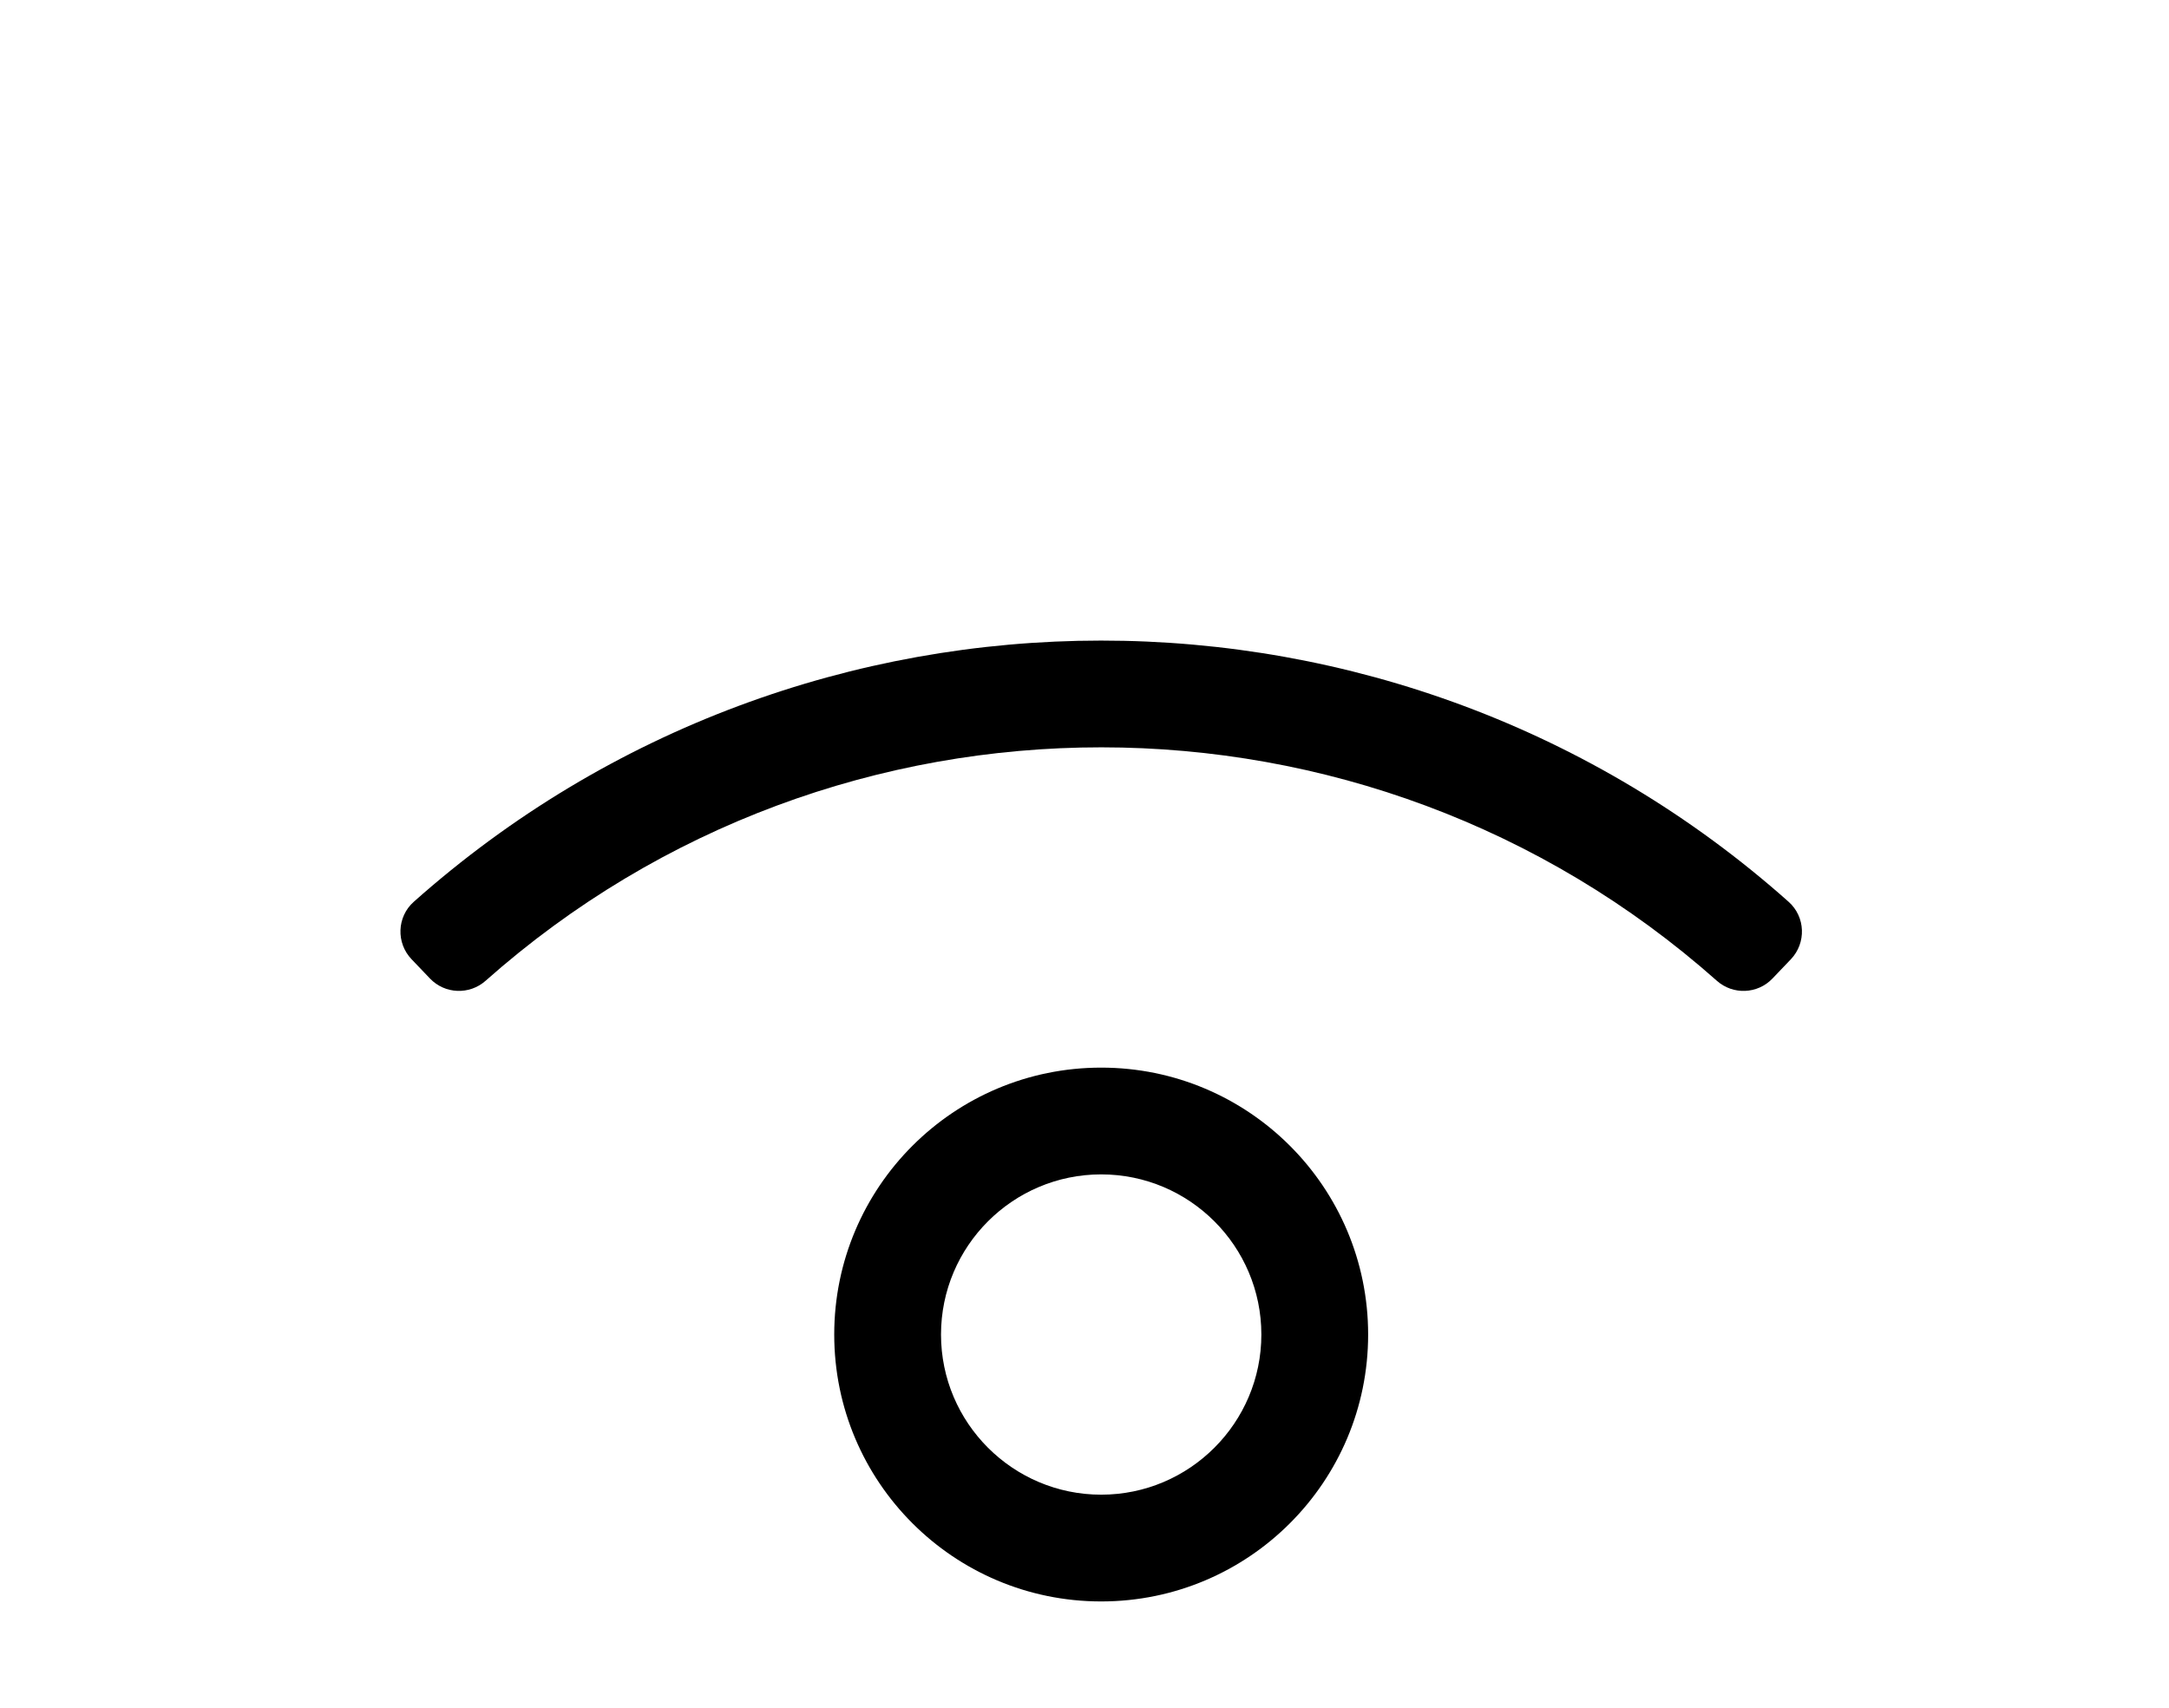 <?xml version="1.0" standalone="no"?>
<!DOCTYPE svg PUBLIC "-//W3C//DTD SVG 1.1//EN" "http://www.w3.org/Graphics/SVG/1.1/DTD/svg11.dtd" >
<svg xmlns="http://www.w3.org/2000/svg" xmlns:xlink="http://www.w3.org/1999/xlink" version="1.1" viewBox="-10 0 650 512">
   <path fill="currentColor"
d="M526.02 270.31c5.051 4.5 5.32 12.31 0.671 17.2l-5.53 5.79c-4.47 4.681 -11.83 4.96 -16.66 0.67c-104.98 -93.21 -263.81 -93.38 -368.98 0c-4.84 4.29 -12.199 4 -16.659 -0.67l-5.53 -5.79
c-4.67 -4.89 -4.4 -12.7 0.65 -17.2c117.18 -104.34 294.699 -104.479 412.039 0zM320 320c44.18 0 80 35.82 80 80c0 44.16 -35.81 80 -80 80c-44.17 0 -80 -35.81 -80 -80c0 -44.18 35.82 -80 80 -80zM320 448
c26.47 0 48 -21.53 48 -48s-21.53 -48 -48 -48s-48 21.53 -48 48s21.53 48 48 48z" />
</svg>
